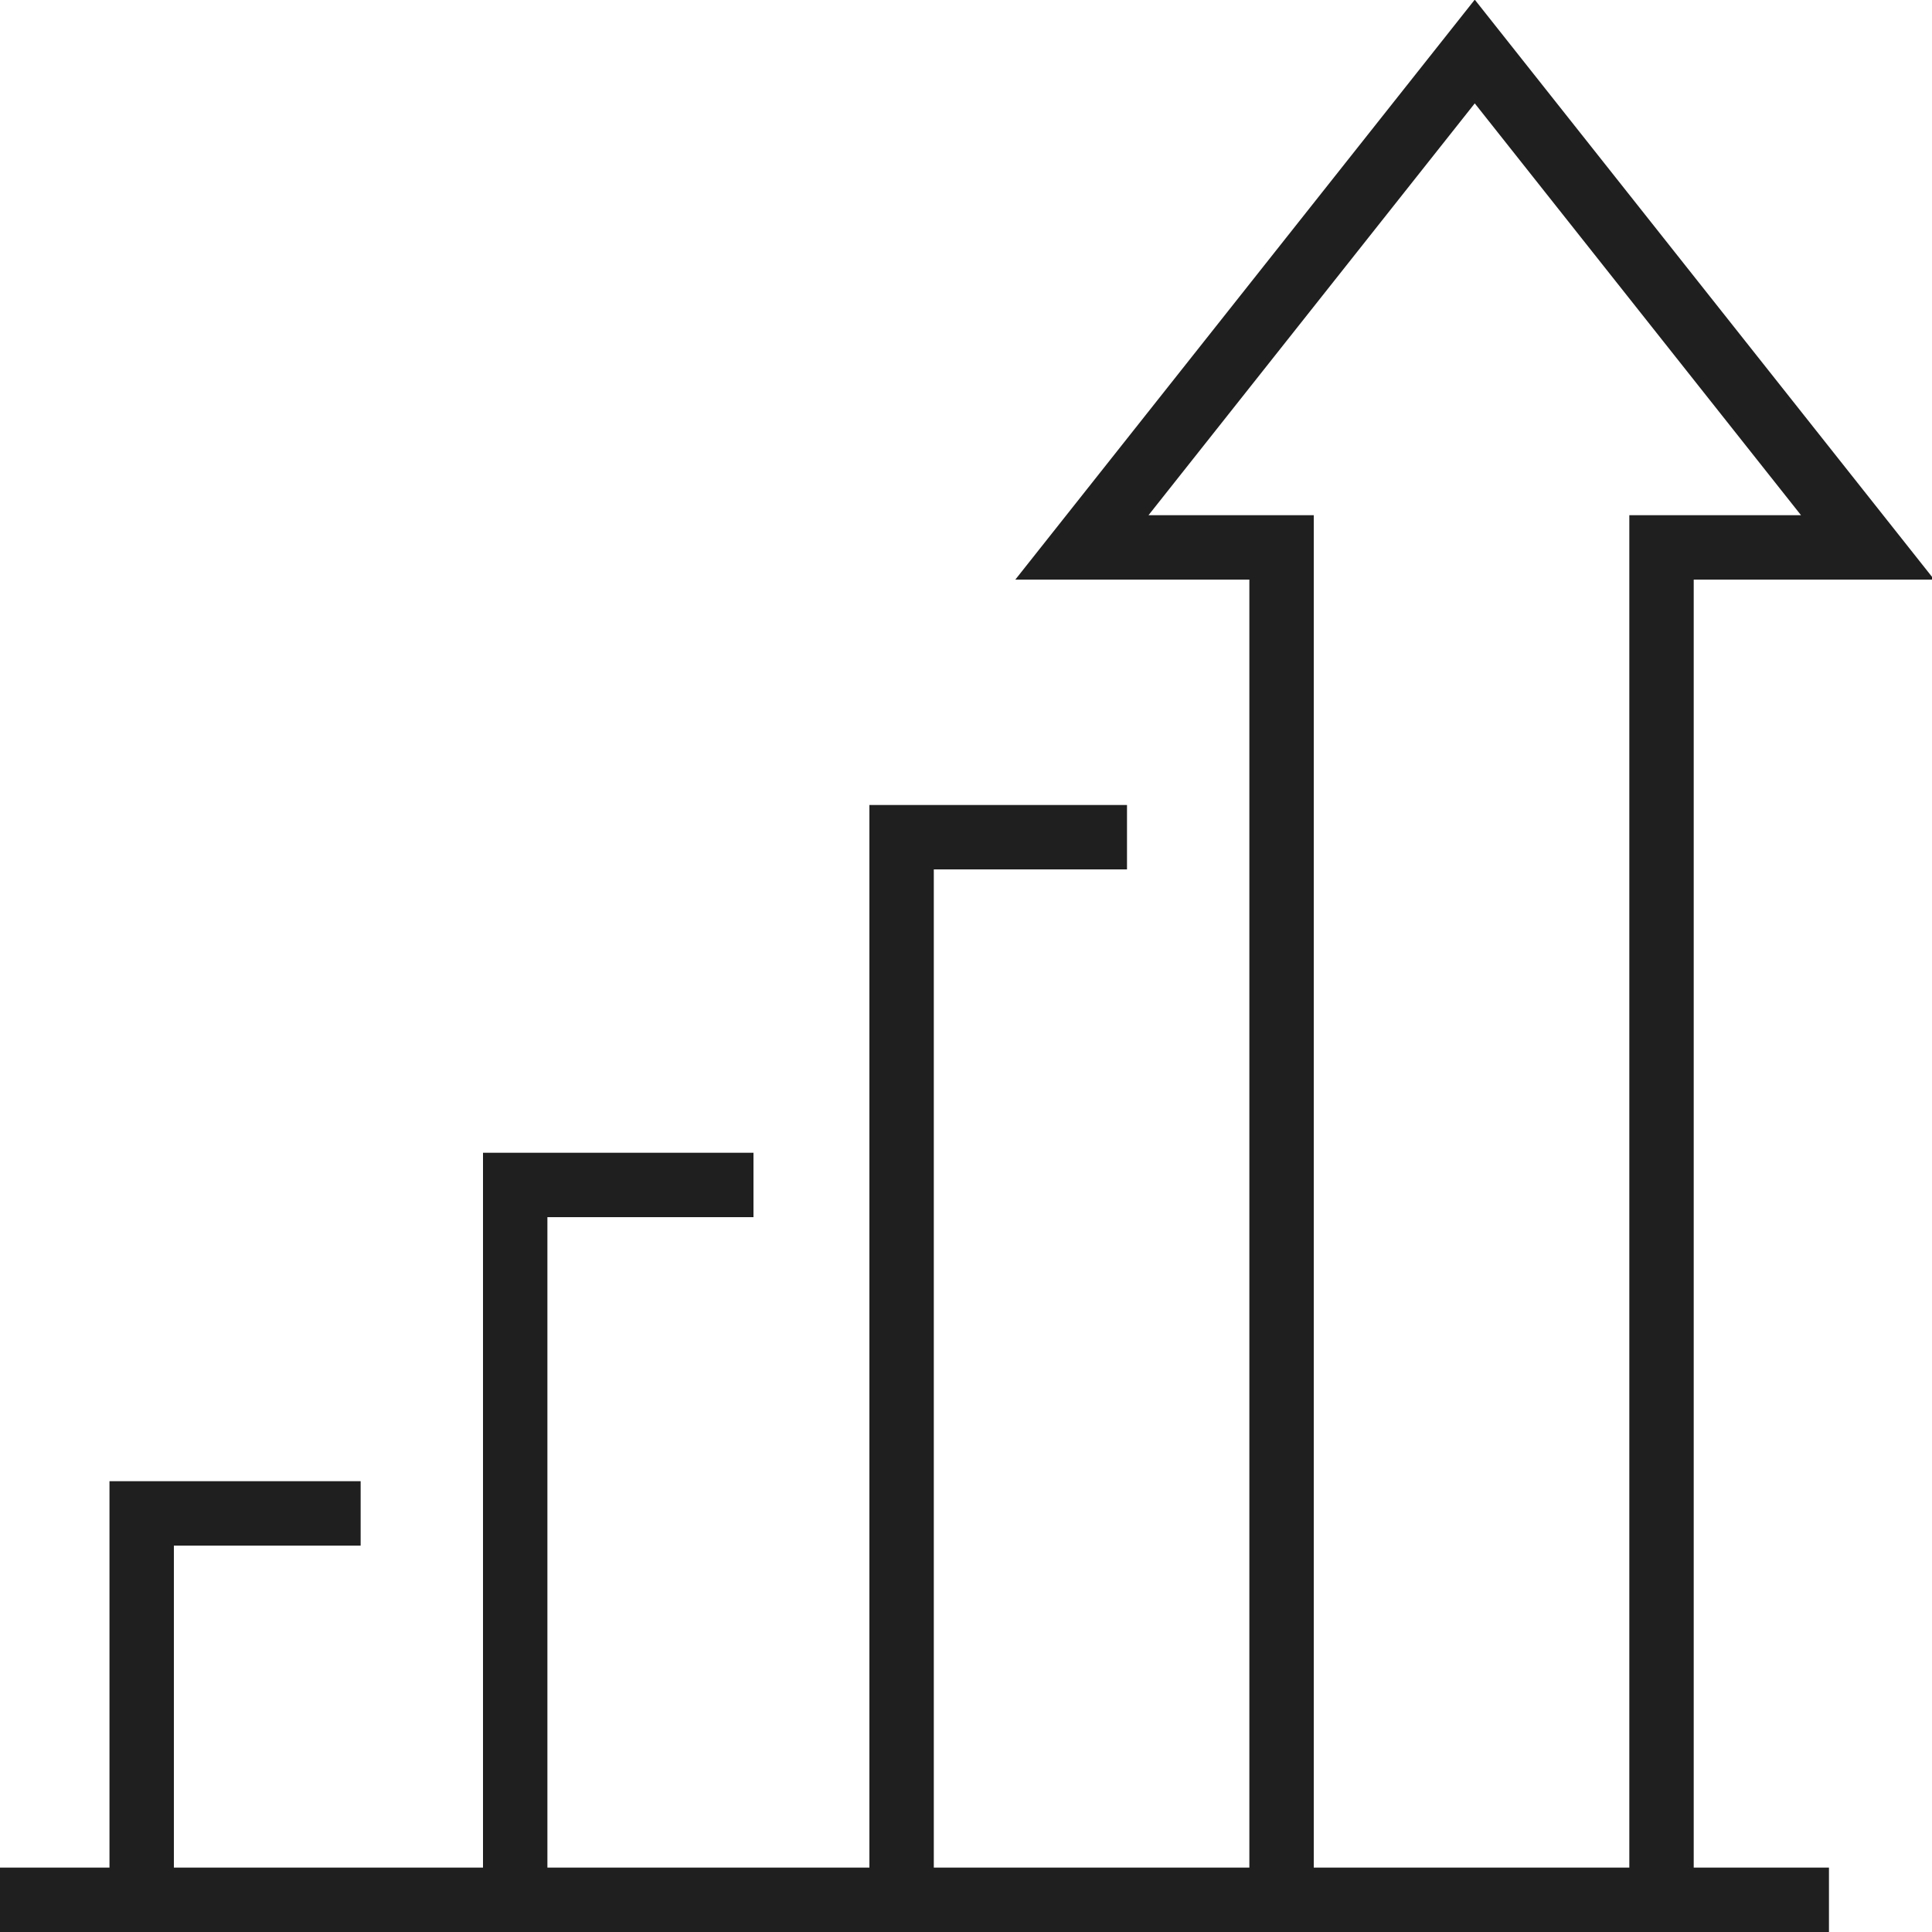 <?xml version="1.0" encoding="utf-8"?>
<!-- Generator: Adobe Illustrator 27.9.2, SVG Export Plug-In . SVG Version: 6.00 Build 0)  -->
<svg version="1.1" id="レイヤー_1" xmlns="http://www.w3.org/2000/svg" xmlns:xlink="http://www.w3.org/1999/xlink" x="0px"
	 y="0px" width="30px" height="30px" viewBox="0 0 30 30" style="enable-background:new 0 0 30 30;" xml:space="preserve">
<style type="text/css">
	.st0{fill:none;stroke:#1F1F1F;stroke-miterlimit:10;}
</style>
<g>
	<g>
		<g>
			<g>
				<polyline class="st0" points="8,29.3 8,18.4 11.7,18.4 				"/>
				<polyline class="st0" points="2.2,29.3 2.2,23.5 5.6,23.5 				"/>
				<polyline class="st0" points="14,29.3 14,13 17.5,13 				"/>
			</g>
		</g>
		<line class="st0" x1="0" y1="29.5" x2="28.4" y2="29.5"/>
	</g>
	<polyline class="st0" points="25.8,29.3 25.8,8.5 29,8.5 22.9,0.8 16.8,8.5 19.9,8.5 19.9,29.3 	"/>
</g>
</svg>
